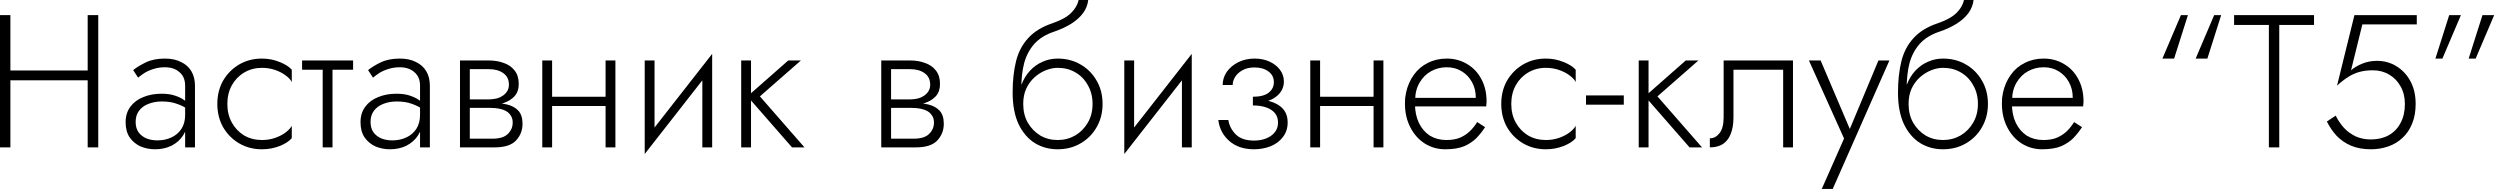<?xml version="1.0" encoding="UTF-8"?> <svg xmlns="http://www.w3.org/2000/svg" width="344" height="26" viewBox="0 0 344 26" fill="none"><path d="M337.011 2.08H338.623L336.075 8.06H335.113L337.011 2.08ZM341.587 2.08H343.199L340.651 8.06H339.689L341.587 2.08Z" fill="black"></path><path d="M332.394 14.3C332.394 15.34 332.23 16.25 331.9 17.03C331.588 17.81 331.146 18.46 330.574 18.98C330.02 19.5 329.37 19.89 328.624 20.15C327.879 20.41 327.082 20.54 326.232 20.54C325.192 20.54 324.282 20.375 323.502 20.046C322.74 19.717 322.081 19.266 321.526 18.694C320.989 18.105 320.538 17.446 320.174 16.718L321.396 15.912C321.691 16.519 322.064 17.073 322.514 17.576C322.982 18.079 323.528 18.477 324.152 18.772C324.776 19.049 325.47 19.188 326.232 19.188C327.168 19.188 327.983 18.997 328.676 18.616C329.387 18.217 329.933 17.654 330.314 16.926C330.713 16.198 330.912 15.323 330.912 14.3C330.912 13.381 330.713 12.575 330.314 11.882C329.933 11.189 329.413 10.651 328.754 10.27C328.096 9.871 327.342 9.672 326.492 9.672C325.851 9.672 325.262 9.741 324.724 9.88C324.187 10.019 323.667 10.244 323.164 10.556C322.662 10.868 322.133 11.275 321.578 11.778L323.97 2.08H332.55V3.354H325.062L323.502 9.672C323.918 9.308 324.43 9.005 325.036 8.762C325.66 8.502 326.336 8.372 327.064 8.372C328.07 8.372 328.971 8.623 329.768 9.126C330.583 9.629 331.224 10.322 331.692 11.206C332.16 12.09 332.394 13.121 332.394 14.3Z" fill="black"></path><path d="M307.412 3.432V2.08H318.41V3.432H313.626V20.28H312.196V3.432H307.412Z" fill="black"></path><path d="M299.159 8.06H297.547L300.095 2.08H301.057L299.159 8.06ZM303.735 8.06H302.123L304.671 2.08H305.633L303.735 8.06Z" fill="black"></path><path d="M276.319 14.638V13.468H285.211C285.211 12.653 285.038 11.934 284.691 11.31C284.344 10.669 283.868 10.166 283.261 9.802C282.672 9.438 281.987 9.256 281.207 9.256C280.427 9.256 279.708 9.438 279.049 9.802C278.39 10.166 277.862 10.695 277.463 11.388C277.064 12.064 276.865 12.87 276.865 13.806L276.839 14.274C276.839 15.279 277.021 16.163 277.385 16.926C277.749 17.671 278.252 18.252 278.893 18.668C279.552 19.067 280.306 19.266 281.155 19.266C281.918 19.266 282.559 19.153 283.079 18.928C283.616 18.685 284.067 18.382 284.431 18.018C284.812 17.637 285.133 17.229 285.393 16.796L286.485 17.498C286.138 18.035 285.74 18.538 285.289 19.006C284.838 19.457 284.275 19.829 283.599 20.124C282.923 20.401 282.056 20.54 280.999 20.54C279.959 20.54 279.014 20.271 278.165 19.734C277.333 19.197 276.674 18.451 276.189 17.498C275.704 16.545 275.461 15.47 275.461 14.274C275.461 13.997 275.47 13.737 275.487 13.494C275.522 13.234 275.565 12.974 275.617 12.714C275.825 11.795 276.18 10.989 276.683 10.296C277.186 9.585 277.827 9.039 278.607 8.658C279.387 8.259 280.254 8.06 281.207 8.06C282.247 8.06 283.183 8.311 284.015 8.814C284.847 9.299 285.497 9.984 285.965 10.868C286.45 11.752 286.693 12.792 286.693 13.988C286.693 14.092 286.684 14.205 286.667 14.326C286.667 14.43 286.658 14.534 286.641 14.638H276.319Z" fill="black"></path><path d="M267.352 9.334V8.06C268.53 8.06 269.579 8.329 270.498 8.866C271.434 9.403 272.17 10.14 272.708 11.076C273.262 12.012 273.54 13.087 273.54 14.3C273.54 15.496 273.262 16.571 272.708 17.524C272.17 18.46 271.434 19.197 270.498 19.734C269.579 20.271 268.53 20.54 267.352 20.54C266.19 20.54 265.142 20.254 264.206 19.682C263.27 19.093 262.524 18.217 261.97 17.056C261.432 15.895 261.164 14.456 261.164 12.74L262.62 14.3C262.62 15.271 262.828 16.129 263.244 16.874C263.677 17.619 264.249 18.209 264.96 18.642C265.67 19.058 266.468 19.266 267.352 19.266C268.236 19.266 269.042 19.058 269.77 18.642C270.498 18.209 271.078 17.619 271.512 16.874C271.945 16.129 272.162 15.271 272.162 14.3C272.162 13.329 271.945 12.471 271.512 11.726C271.096 10.963 270.524 10.374 269.796 9.958C269.085 9.542 268.27 9.334 267.352 9.334ZM261.944 14.3C261.944 13.329 262.082 12.463 262.36 11.7C262.654 10.92 263.053 10.261 263.556 9.724C264.058 9.187 264.63 8.779 265.272 8.502C265.93 8.207 266.624 8.06 267.352 8.06V9.334C266.832 9.334 266.286 9.447 265.714 9.672C265.159 9.897 264.648 10.218 264.18 10.634C263.712 11.05 263.33 11.57 263.036 12.194C262.758 12.801 262.62 13.503 262.62 14.3H261.944ZM261.164 12.74C261.164 11.111 261.32 9.672 261.632 8.424C261.944 7.176 262.498 6.119 263.296 5.252C264.093 4.368 265.185 3.692 266.572 3.224C267.75 2.825 268.626 2.349 269.198 1.794C269.77 1.222 270.116 0.624 270.238 0H271.564C271.494 0.641 271.26 1.239 270.862 1.794C270.463 2.331 269.926 2.817 269.25 3.25C268.591 3.666 267.811 4.03 266.91 4.342C265.748 4.723 264.83 5.287 264.154 6.032C263.495 6.777 263.027 7.661 262.75 8.684C262.49 9.707 262.36 10.833 262.36 12.064V14.196L261.164 12.74Z" fill="black"></path><path d="M259.982 8.32L252.182 26H250.674L253.742 19.058L248.906 8.32H250.518L254.86 18.512L254.236 18.46L258.474 8.32H259.982Z" fill="black"></path><path d="M246.715 8.32V20.28H245.363V9.594H238.525V16.12C238.525 17.056 238.395 17.836 238.135 18.46C237.892 19.067 237.528 19.526 237.043 19.838C236.558 20.133 235.968 20.28 235.275 20.28V19.032C235.795 19.032 236.237 18.798 236.601 18.33C236.982 17.862 237.173 17.125 237.173 16.12V8.32H246.715Z" fill="black"></path><path d="M225.488 8.32H226.84V20.28H225.488V8.32ZM231.962 8.32H233.704L228.062 13.26L234.198 20.28H232.482L226.346 13.26L231.962 8.32Z" fill="black"></path><path d="M218.235 14.404V13.13H223.435V14.404H218.235Z" fill="black"></path><path d="M207.951 14.3C207.951 15.271 208.159 16.129 208.575 16.874C208.991 17.619 209.554 18.209 210.265 18.642C210.993 19.058 211.808 19.266 212.709 19.266C213.35 19.266 213.948 19.171 214.503 18.98C215.058 18.789 215.534 18.547 215.933 18.252C216.349 17.94 216.644 17.628 216.817 17.316V19.006C216.453 19.439 215.89 19.803 215.127 20.098C214.382 20.393 213.576 20.54 212.709 20.54C211.548 20.54 210.508 20.271 209.589 19.734C208.67 19.197 207.934 18.46 207.379 17.524C206.842 16.571 206.573 15.496 206.573 14.3C206.573 13.087 206.842 12.012 207.379 11.076C207.934 10.14 208.67 9.403 209.589 8.866C210.508 8.329 211.548 8.06 212.709 8.06C213.576 8.06 214.382 8.216 215.127 8.528C215.89 8.823 216.453 9.178 216.817 9.594V11.284C216.644 10.955 216.349 10.643 215.933 10.348C215.534 10.053 215.058 9.811 214.503 9.62C213.948 9.429 213.35 9.334 212.709 9.334C211.808 9.334 210.993 9.551 210.265 9.984C209.554 10.4 208.991 10.981 208.575 11.726C208.159 12.471 207.951 13.329 207.951 14.3Z" fill="black"></path><path d="M194.18 14.638V13.468H203.072C203.072 12.653 202.899 11.934 202.552 11.31C202.206 10.669 201.729 10.166 201.122 9.802C200.533 9.438 199.848 9.256 199.068 9.256C198.288 9.256 197.569 9.438 196.91 9.802C196.252 10.166 195.723 10.695 195.324 11.388C194.926 12.064 194.726 12.87 194.726 13.806L194.7 14.274C194.7 15.279 194.882 16.163 195.246 16.926C195.61 17.671 196.113 18.252 196.754 18.668C197.413 19.067 198.167 19.266 199.016 19.266C199.779 19.266 200.42 19.153 200.94 18.928C201.478 18.685 201.928 18.382 202.292 18.018C202.674 17.637 202.994 17.229 203.254 16.796L204.346 17.498C204 18.035 203.601 18.538 203.15 19.006C202.7 19.457 202.136 19.829 201.46 20.124C200.784 20.401 199.918 20.54 198.86 20.54C197.82 20.54 196.876 20.271 196.026 19.734C195.194 19.197 194.536 18.451 194.05 17.498C193.565 16.545 193.322 15.47 193.322 14.274C193.322 13.997 193.331 13.737 193.348 13.494C193.383 13.234 193.426 12.974 193.478 12.714C193.686 11.795 194.042 10.989 194.544 10.296C195.047 9.585 195.688 9.039 196.468 8.658C197.248 8.259 198.115 8.06 199.068 8.06C200.108 8.06 201.044 8.311 201.876 8.814C202.708 9.299 203.358 9.984 203.826 10.868C204.312 11.752 204.554 12.792 204.554 13.988C204.554 14.092 204.546 14.205 204.528 14.326C204.528 14.43 204.52 14.534 204.502 14.638H194.18Z" fill="black"></path><path d="M181.099 14.586V13.312H189.835V14.586H181.099ZM189.003 8.32H190.355V20.28H189.003V8.32ZM180.293 8.32H181.645V20.28H180.293V8.32Z" fill="black"></path><path d="M172.398 14.17V13.312C173.352 13.312 174.071 13.13 174.556 12.766C175.042 12.385 175.284 11.899 175.284 11.31C175.284 10.686 175.033 10.192 174.53 9.828C174.045 9.464 173.404 9.282 172.606 9.282C171.982 9.282 171.445 9.403 170.994 9.646C170.544 9.889 170.197 10.201 169.954 10.582C169.729 10.946 169.616 11.319 169.616 11.7H168.238C168.238 11.041 168.429 10.435 168.81 9.88C169.209 9.325 169.738 8.883 170.396 8.554C171.072 8.225 171.818 8.06 172.632 8.06C173.395 8.06 174.08 8.199 174.686 8.476C175.293 8.753 175.77 9.126 176.116 9.594C176.48 10.062 176.662 10.599 176.662 11.206C176.662 12.073 176.29 12.783 175.544 13.338C174.816 13.893 173.768 14.17 172.398 14.17ZM172.554 20.54C171.15 20.54 170.015 20.159 169.148 19.396C168.282 18.633 167.779 17.671 167.64 16.51H169.018C169.14 17.273 169.486 17.94 170.058 18.512C170.63 19.067 171.462 19.344 172.554 19.344C173.161 19.344 173.707 19.249 174.192 19.058C174.695 18.867 175.094 18.59 175.388 18.226C175.7 17.862 175.856 17.411 175.856 16.874C175.856 16.337 175.709 15.895 175.414 15.548C175.12 15.201 174.712 14.941 174.192 14.768C173.672 14.595 173.074 14.508 172.398 14.508V13.65C173.906 13.65 175.076 13.919 175.908 14.456C176.758 14.976 177.182 15.773 177.182 16.848C177.182 17.628 176.966 18.295 176.532 18.85C176.116 19.405 175.553 19.829 174.842 20.124C174.132 20.401 173.369 20.54 172.554 20.54Z" fill="black"></path><path d="M163.855 9.49L154.703 21.19L154.833 19.11L163.985 7.41L163.855 9.49ZM156.055 8.32V19.266L154.703 21.19V8.32H156.055ZM163.985 7.41V20.28H162.633V9.334L163.985 7.41Z" fill="black"></path><path d="M145.527 9.334V8.06C146.706 8.06 147.755 8.329 148.673 8.866C149.609 9.403 150.346 10.14 150.883 11.076C151.438 12.012 151.715 13.087 151.715 14.3C151.715 15.496 151.438 16.571 150.883 17.524C150.346 18.46 149.609 19.197 148.673 19.734C147.755 20.271 146.706 20.54 145.527 20.54C144.366 20.54 143.317 20.254 142.381 19.682C141.445 19.093 140.7 18.217 140.145 17.056C139.608 15.895 139.339 14.456 139.339 12.74L140.795 14.3C140.795 15.271 141.003 16.129 141.419 16.874C141.853 17.619 142.425 18.209 143.135 18.642C143.846 19.058 144.643 19.266 145.527 19.266C146.411 19.266 147.217 19.058 147.945 18.642C148.673 18.209 149.254 17.619 149.687 16.874C150.121 16.129 150.337 15.271 150.337 14.3C150.337 13.329 150.121 12.471 149.687 11.726C149.271 10.963 148.699 10.374 147.971 9.958C147.261 9.542 146.446 9.334 145.527 9.334ZM140.119 14.3C140.119 13.329 140.258 12.463 140.535 11.7C140.83 10.92 141.229 10.261 141.731 9.724C142.234 9.187 142.806 8.779 143.447 8.502C144.106 8.207 144.799 8.06 145.527 8.06V9.334C145.007 9.334 144.461 9.447 143.889 9.672C143.335 9.897 142.823 10.218 142.355 10.634C141.887 11.05 141.506 11.57 141.211 12.194C140.934 12.801 140.795 13.503 140.795 14.3H140.119ZM139.339 12.74C139.339 11.111 139.495 9.672 139.807 8.424C140.119 7.176 140.674 6.119 141.471 5.252C142.269 4.368 143.361 3.692 144.747 3.224C145.926 2.825 146.801 2.349 147.373 1.794C147.945 1.222 148.292 0.624 148.413 0H149.739C149.67 0.641 149.436 1.239 149.037 1.794C148.639 2.331 148.101 2.817 147.425 3.25C146.767 3.666 145.987 4.03 145.085 4.342C143.924 4.723 143.005 5.287 142.329 6.032C141.671 6.777 141.203 7.661 140.925 8.684C140.665 9.707 140.535 10.833 140.535 12.064V14.196L139.339 12.74Z" fill="black"></path><path d="M122.04 14.144H125.498C126.33 14.144 127.076 14.222 127.734 14.378C128.393 14.534 128.913 14.82 129.294 15.236C129.676 15.652 129.866 16.25 129.866 17.03C129.866 17.931 129.563 18.703 128.956 19.344C128.367 19.968 127.388 20.28 126.018 20.28H122.04V19.084H125.706C126.694 19.084 127.405 18.867 127.838 18.434C128.289 18.001 128.514 17.481 128.514 16.874C128.514 16.475 128.428 16.155 128.254 15.912C128.098 15.652 127.882 15.444 127.604 15.288C127.327 15.132 127.006 15.019 126.642 14.95C126.278 14.881 125.897 14.846 125.498 14.846H122.04V14.144ZM122.04 14.456V13.676H125.238C125.55 13.676 125.871 13.641 126.2 13.572C126.53 13.503 126.824 13.381 127.084 13.208C127.362 13.035 127.578 12.827 127.734 12.584C127.908 12.324 127.994 12.012 127.994 11.648C127.994 10.955 127.734 10.426 127.214 10.062C126.712 9.698 126.053 9.516 125.238 9.516H122.04V8.32H125.238C125.984 8.32 126.66 8.433 127.266 8.658C127.89 8.866 128.393 9.213 128.774 9.698C129.156 10.166 129.346 10.79 129.346 11.57C129.346 12.246 129.156 12.801 128.774 13.234C128.393 13.65 127.89 13.962 127.266 14.17C126.66 14.361 125.984 14.456 125.238 14.456H122.04ZM121.26 8.32H122.612V20.28H121.26V8.32Z" fill="black"></path><path d="M101.988 8.32H103.34V20.28H101.988V8.32ZM108.462 8.32H110.204L104.562 13.26L110.698 20.28H108.982L102.846 13.26L108.462 8.32Z" fill="black"></path><path d="M97.864 9.49L88.712 21.19L88.842 19.11L97.994 7.41L97.864 9.49ZM90.064 8.32V19.266L88.712 21.19V8.32H90.064ZM97.994 7.41V20.28H96.642V9.334L97.994 7.41Z" fill="black"></path><path d="M75.424 14.586V13.312H84.16V14.586H75.424ZM83.328 8.32H84.68V20.28H83.328V8.32ZM74.618 8.32H75.97V20.28H74.618V8.32Z" fill="black"></path><path d="M64.073 14.144H67.531C68.364 14.144 69.109 14.222 69.767 14.378C70.426 14.534 70.946 14.82 71.328 15.236C71.709 15.652 71.9 16.25 71.9 17.03C71.9 17.931 71.596 18.703 70.99 19.344C70.4 19.968 69.421 20.28 68.052 20.28H64.073V19.084H67.74C68.728 19.084 69.438 18.867 69.871 18.434C70.322 18.001 70.547 17.481 70.547 16.874C70.547 16.475 70.461 16.155 70.287 15.912C70.132 15.652 69.915 15.444 69.638 15.288C69.36 15.132 69.04 15.019 68.675 14.95C68.311 14.881 67.93 14.846 67.531 14.846H64.073V14.144ZM64.073 14.456V13.676H67.272C67.584 13.676 67.904 13.641 68.234 13.572C68.563 13.503 68.858 13.381 69.118 13.208C69.395 13.035 69.612 12.827 69.767 12.584C69.941 12.324 70.028 12.012 70.028 11.648C70.028 10.955 69.767 10.426 69.248 10.062C68.745 9.698 68.086 9.516 67.272 9.516H64.073V8.32H67.272C68.017 8.32 68.693 8.433 69.299 8.658C69.924 8.866 70.426 9.213 70.808 9.698C71.189 10.166 71.379 10.79 71.379 11.57C71.379 12.246 71.189 12.801 70.808 13.234C70.426 13.65 69.924 13.962 69.299 14.17C68.693 14.361 68.017 14.456 67.272 14.456H64.073ZM63.294 8.32H64.645V20.28H63.294V8.32Z" fill="black"></path><path d="M50.986 16.77C50.986 17.359 51.125 17.845 51.402 18.226C51.679 18.59 52.044 18.867 52.494 19.058C52.962 19.231 53.456 19.318 53.976 19.318C54.704 19.318 55.354 19.179 55.926 18.902C56.516 18.625 56.975 18.226 57.304 17.706C57.633 17.186 57.798 16.553 57.798 15.808L58.11 16.588C58.11 17.351 57.911 18.035 57.512 18.642C57.131 19.231 56.602 19.699 55.926 20.046C55.267 20.375 54.514 20.54 53.664 20.54C52.953 20.54 52.286 20.41 51.662 20.15C51.056 19.873 50.562 19.465 50.18 18.928C49.799 18.373 49.608 17.671 49.608 16.822C49.608 15.973 49.825 15.262 50.258 14.69C50.691 14.101 51.281 13.659 52.026 13.364C52.772 13.052 53.612 12.896 54.548 12.896C55.276 12.896 55.892 12.983 56.394 13.156C56.914 13.329 57.33 13.529 57.642 13.754C57.971 13.979 58.206 14.17 58.344 14.326V15.158C57.859 14.794 57.313 14.508 56.706 14.3C56.117 14.075 55.415 13.962 54.6 13.962C53.907 13.962 53.283 14.075 52.728 14.3C52.191 14.508 51.766 14.82 51.454 15.236C51.142 15.652 50.986 16.163 50.986 16.77ZM51.324 10.686L50.648 9.646C51.099 9.282 51.679 8.927 52.39 8.58C53.118 8.233 53.993 8.06 55.016 8.06C55.883 8.06 56.62 8.216 57.226 8.528C57.85 8.823 58.327 9.247 58.656 9.802C58.986 10.357 59.15 11.024 59.15 11.804V20.28H57.798V11.804C57.798 10.989 57.538 10.365 57.018 9.932C56.516 9.481 55.848 9.256 55.016 9.256C54.444 9.256 53.924 9.334 53.456 9.49C52.988 9.629 52.572 9.811 52.208 10.036C51.861 10.261 51.567 10.478 51.324 10.686Z" fill="black"></path><path d="M41.567 8.32H48.587V9.594H41.567V8.32ZM44.401 8.684H45.753V20.28H44.401V8.684Z" fill="black"></path><path d="M31.283 14.3C31.283 15.271 31.491 16.129 31.907 16.874C32.323 17.619 32.886 18.209 33.597 18.642C34.325 19.058 35.14 19.266 36.041 19.266C36.682 19.266 37.28 19.171 37.835 18.98C38.39 18.789 38.866 18.547 39.265 18.252C39.681 17.94 39.976 17.628 40.149 17.316V19.006C39.785 19.439 39.222 19.803 38.459 20.098C37.714 20.393 36.908 20.54 36.041 20.54C34.88 20.54 33.84 20.271 32.921 19.734C32.002 19.197 31.266 18.46 30.711 17.524C30.174 16.571 29.905 15.496 29.905 14.3C29.905 13.087 30.174 12.012 30.711 11.076C31.266 10.14 32.002 9.403 32.921 8.866C33.84 8.329 34.88 8.06 36.041 8.06C36.908 8.06 37.714 8.216 38.459 8.528C39.222 8.823 39.785 9.178 40.149 9.594V11.284C39.976 10.955 39.681 10.643 39.265 10.348C38.866 10.053 38.39 9.811 37.835 9.62C37.28 9.429 36.682 9.334 36.041 9.334C35.14 9.334 34.325 9.551 33.597 9.984C32.886 10.4 32.323 10.981 31.907 11.726C31.491 12.471 31.283 13.329 31.283 14.3Z" fill="black"></path><path d="M18.664 16.77C18.664 17.359 18.803 17.845 19.08 18.226C19.357 18.59 19.721 18.867 20.172 19.058C20.64 19.231 21.134 19.318 21.654 19.318C22.382 19.318 23.032 19.179 23.604 18.902C24.193 18.625 24.653 18.226 24.982 17.706C25.311 17.186 25.476 16.553 25.476 15.808L25.788 16.588C25.788 17.351 25.589 18.035 25.19 18.642C24.809 19.231 24.28 19.699 23.604 20.046C22.945 20.375 22.191 20.54 21.342 20.54C20.631 20.54 19.964 20.41 19.34 20.15C18.733 19.873 18.239 19.465 17.858 18.928C17.477 18.373 17.286 17.671 17.286 16.822C17.286 15.973 17.503 15.262 17.936 14.69C18.369 14.101 18.959 13.659 19.704 13.364C20.449 13.052 21.29 12.896 22.226 12.896C22.954 12.896 23.569 12.983 24.072 13.156C24.592 13.329 25.008 13.529 25.32 13.754C25.649 13.979 25.883 14.17 26.022 14.326V15.158C25.537 14.794 24.991 14.508 24.384 14.3C23.795 14.075 23.093 13.962 22.278 13.962C21.585 13.962 20.961 14.075 20.406 14.3C19.869 14.508 19.444 14.82 19.132 15.236C18.82 15.652 18.664 16.163 18.664 16.77ZM19.002 10.686L18.326 9.646C18.777 9.282 19.357 8.927 20.068 8.58C20.796 8.233 21.671 8.06 22.694 8.06C23.561 8.06 24.297 8.216 24.904 8.528C25.528 8.823 26.005 9.247 26.334 9.802C26.663 10.357 26.828 11.024 26.828 11.804V20.28H25.476V11.804C25.476 10.989 25.216 10.365 24.696 9.932C24.193 9.481 23.526 9.256 22.694 9.256C22.122 9.256 21.602 9.334 21.134 9.49C20.666 9.629 20.25 9.811 19.886 10.036C19.539 10.261 19.245 10.478 19.002 10.686Z" fill="black"></path><path d="M0.754 11.05V9.698H13.026V11.05H0.754ZM12.064 2.08H13.52V20.28H12.064V2.08ZM0 2.08H1.43V20.28H0V2.08Z" fill="black"></path></svg> 